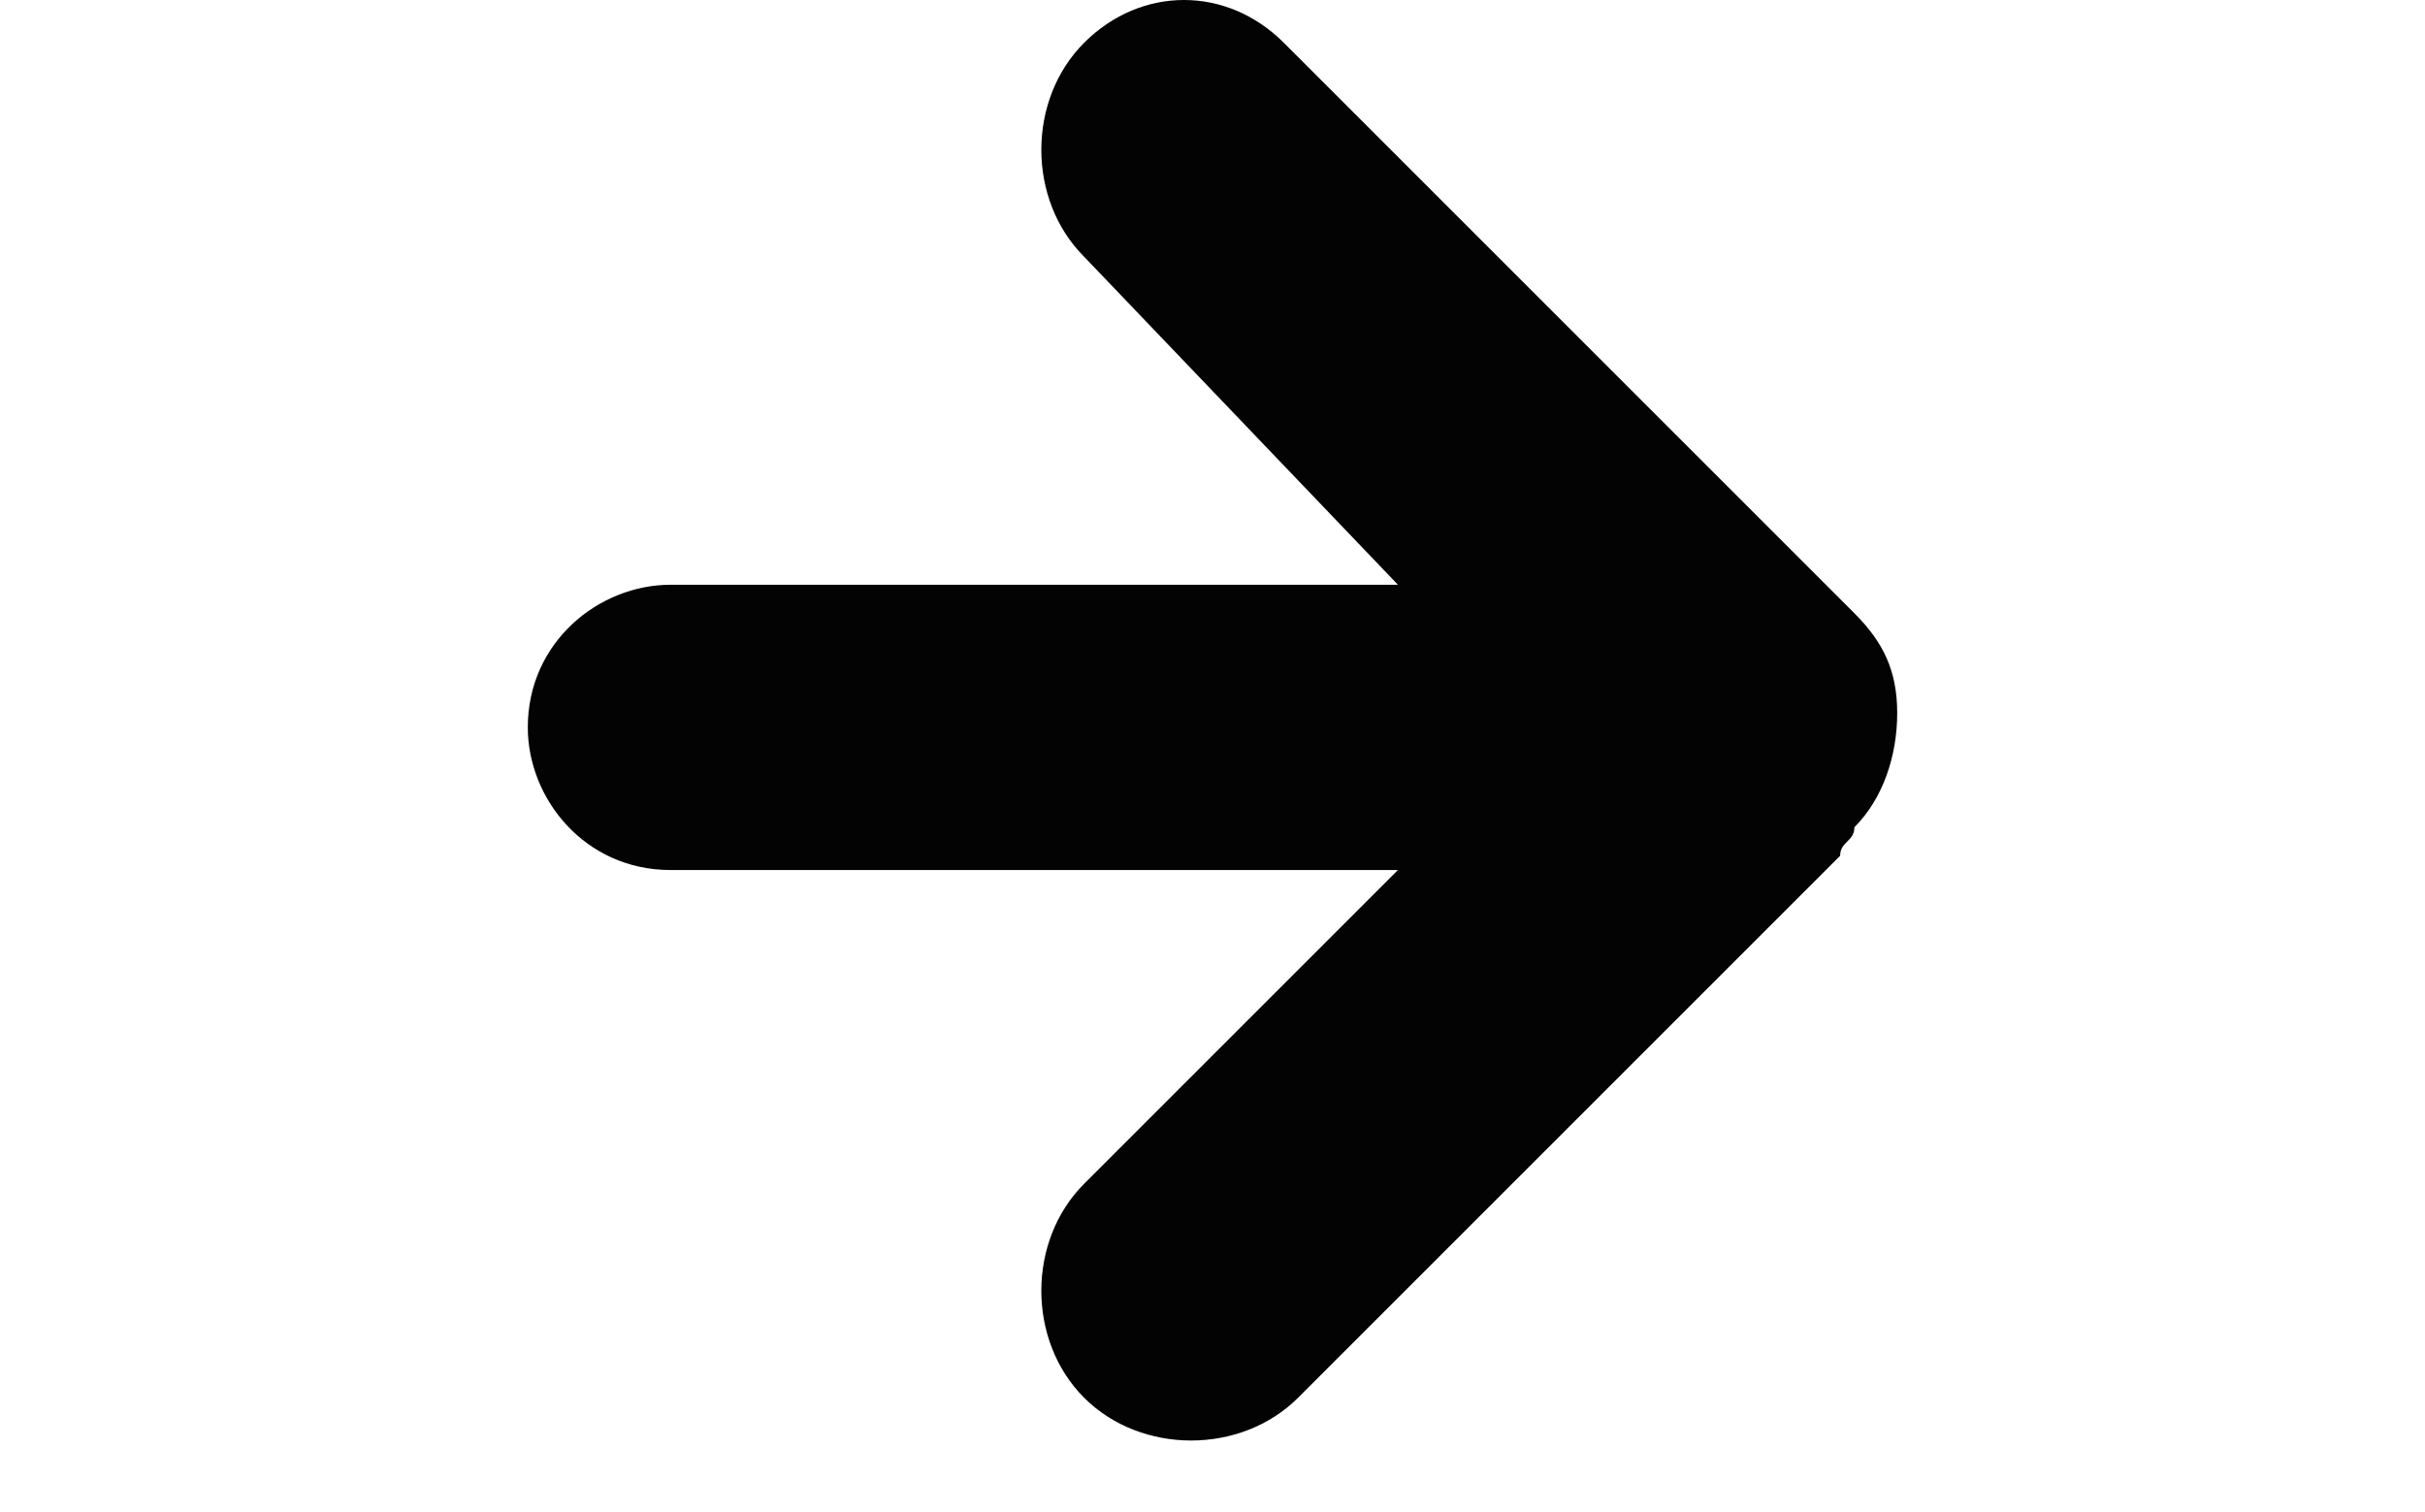 <?xml version="1.0" encoding="utf-8"?>
<!-- Generator: Adobe Illustrator 22.1.0, SVG Export Plug-In . SVG Version: 6.00 Build 0)  -->
<svg width="17" version="1.0" id="arrow" xmlns="http://www.w3.org/2000/svg" xmlns:xlink="http://www.w3.org/1999/xlink" x="0px" y="0px"
	 viewBox="0 0 9.6 10.6" style="enable-background:new 0 0 9.6 10.6;" xml:space="preserve">
<style type="text/css">
	.st0{fill-rule:evenodd;clip-rule:evenodd;fill:#030303;}
</style>
<path class="st0" d="M3.9,9.8c-0.4-0.4-0.4-1.1,0-1.5l2.2-2.2H1c-0.6,0-1-0.5-1-1c0-0.6,0.5-1,1-1h5.1L3.9,1.8
	c-0.4-0.4-0.4-1.1,0-1.5c0.4-0.4,1-0.4,1.4,0l3.8,3.8c0.1,0.1,0.1,0.1,0.2,0.2c0.2,0.2,0.3,0.4,0.3,0.7c0,0.3-0.1,0.6-0.3,0.8
	c0,0.1-0.1,0.1-0.1,0.2L5.4,9.8C5,10.2,4.3,10.2,3.9,9.8z"/>
</svg>
